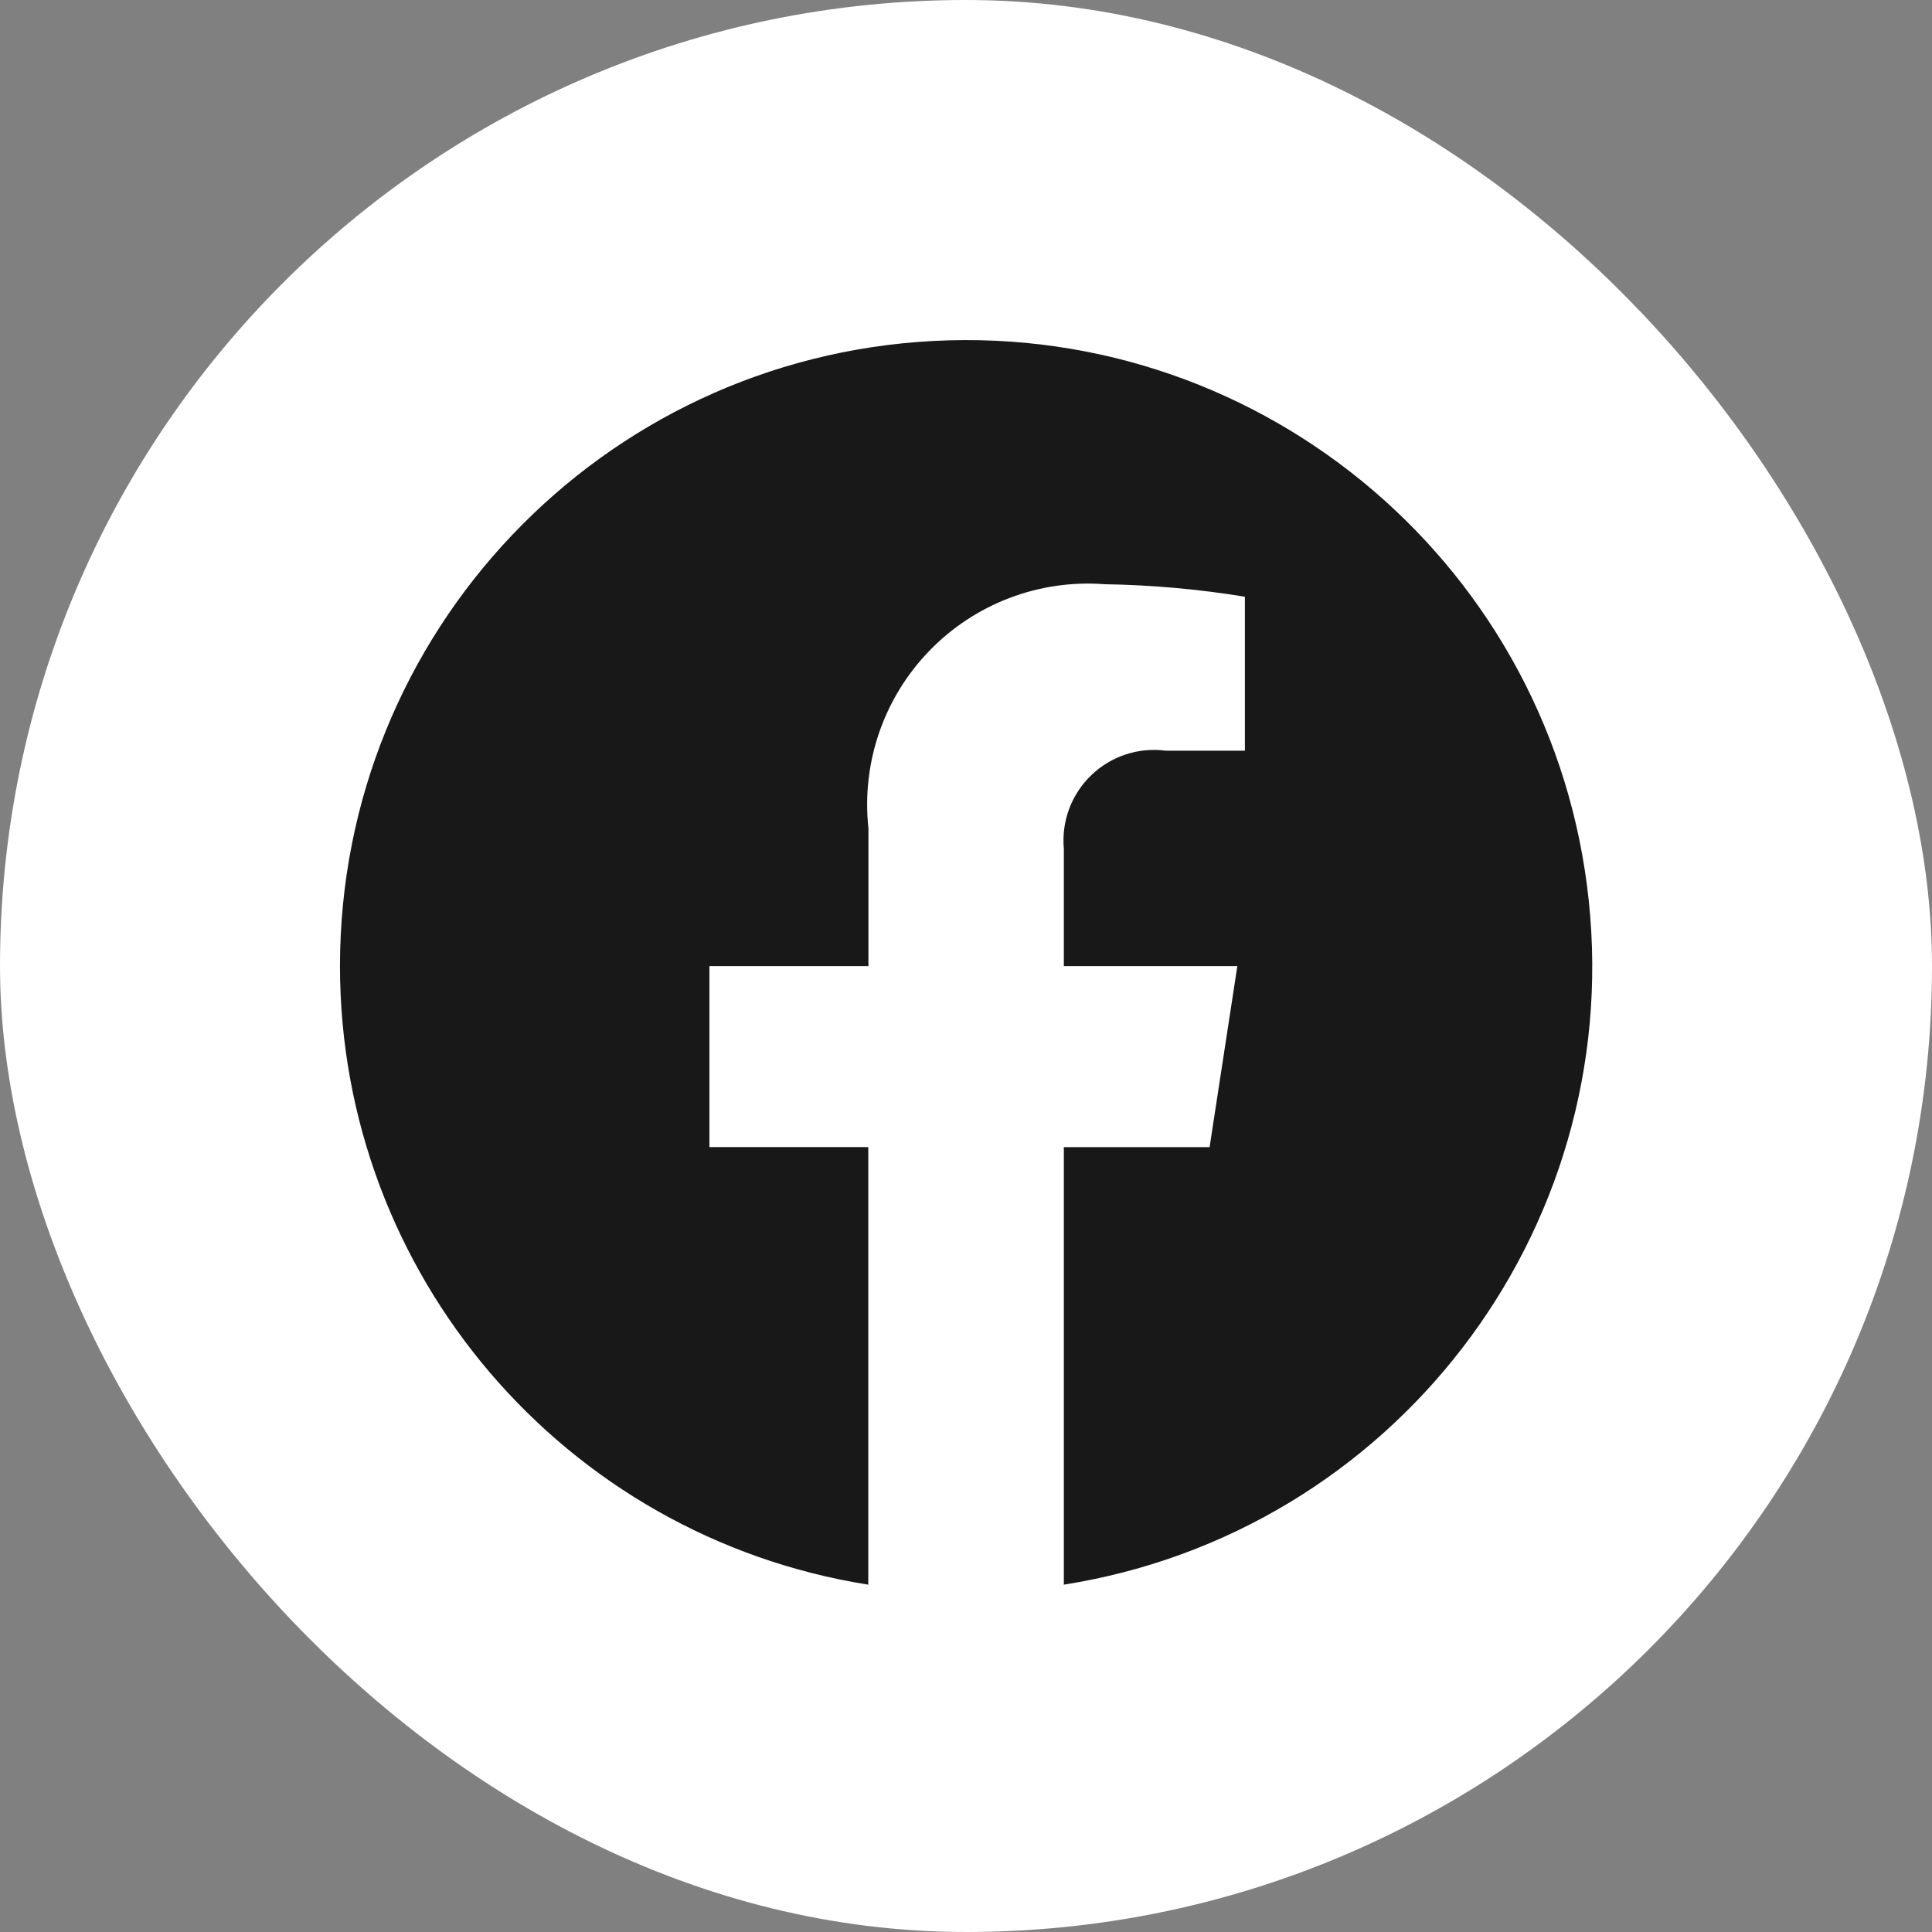 <svg width="36" height="36" viewBox="0 0 36 36" fill="none" xmlns="http://www.w3.org/2000/svg">
<rect x="0" y="0" width="36" height="36" fill="#808080" stroke="none"/>
<rect width="36" height="36" rx="18" fill="white"/>
<path d="M6.335 18.002C6.337 23.741 10.51 28.628 16.179 29.528V21.374H13.219V18.002H16.182V15.436C16.05 14.219 16.465 13.007 17.316 12.128C18.166 11.249 19.364 10.793 20.584 10.886C21.46 10.9 22.333 10.978 23.197 11.119V13.988H21.723C21.215 13.921 20.704 14.089 20.335 14.444C19.966 14.798 19.777 15.301 19.823 15.811V18.002H23.056L22.539 21.375H19.823V29.528C25.953 28.559 30.252 22.96 29.605 16.788C28.958 10.615 23.592 6.03 17.394 6.353C11.196 6.677 6.336 11.796 6.335 18.002Z" fill="#181818"/>
</svg>

